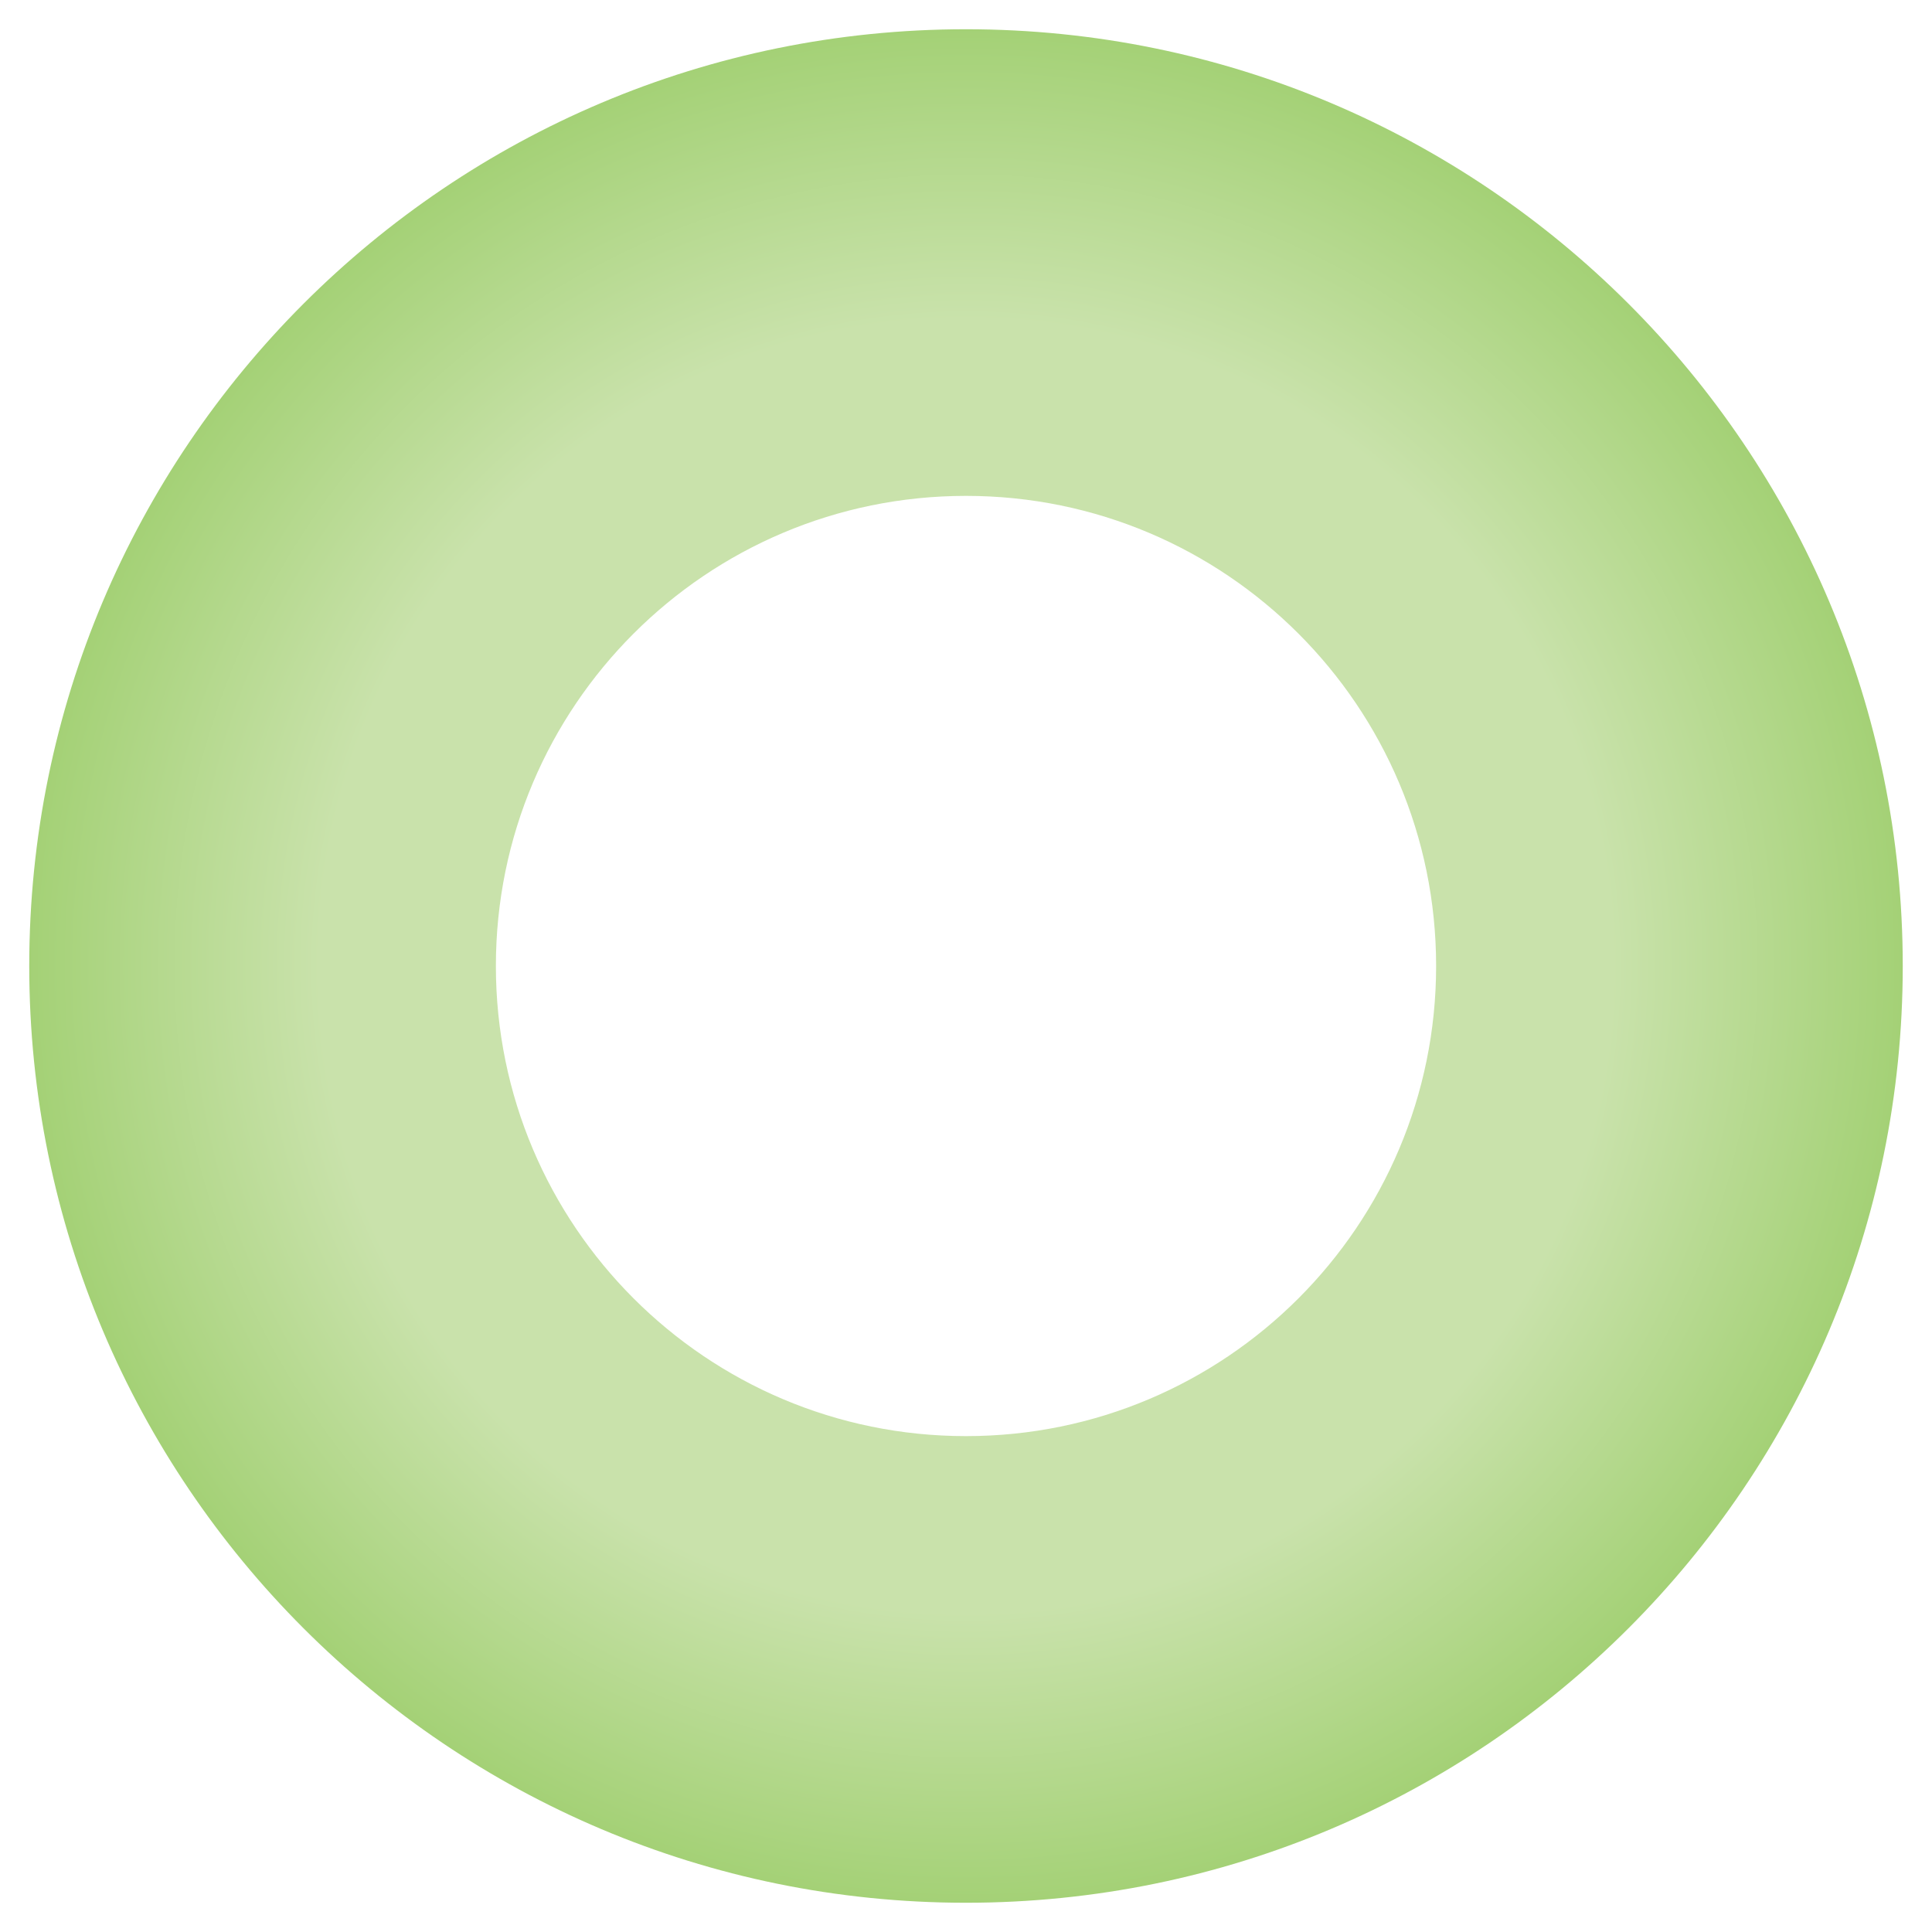 <svg viewBox="0 0 144 144" xmlns:xlink="http://www.w3.org/1999/xlink" version="1.1" xmlns="http://www.w3.org/2000/svg" id="Layer_1">
  
  <defs>
    <style>
      .st0 {
        fill: url(#radial-gradient);
      }
    </style>
    <radialGradient gradientUnits="userSpaceOnUse" r="69.82" fy="72" fx="72" cy="72" cx="72" id="radial-gradient">
      <stop stop-color="#c9e2ab" offset=".69"></stop>
      <stop stop-color="#a4d176" offset="1"></stop>
    </radialGradient>
  </defs>
  <path d="M72,2.18C33.44,2.18,2.18,33.44,2.18,72s31.26,69.82,69.82,69.82,69.82-31.26,69.82-69.82S110.56,2.18,72,2.18ZM72,107.04c-19.35,0-35.04-15.69-35.04-35.04s15.69-35.04,35.04-35.04,35.04,15.69,35.04,35.04-15.69,35.04-35.04,35.04Z" class="st0"></path>
</svg>